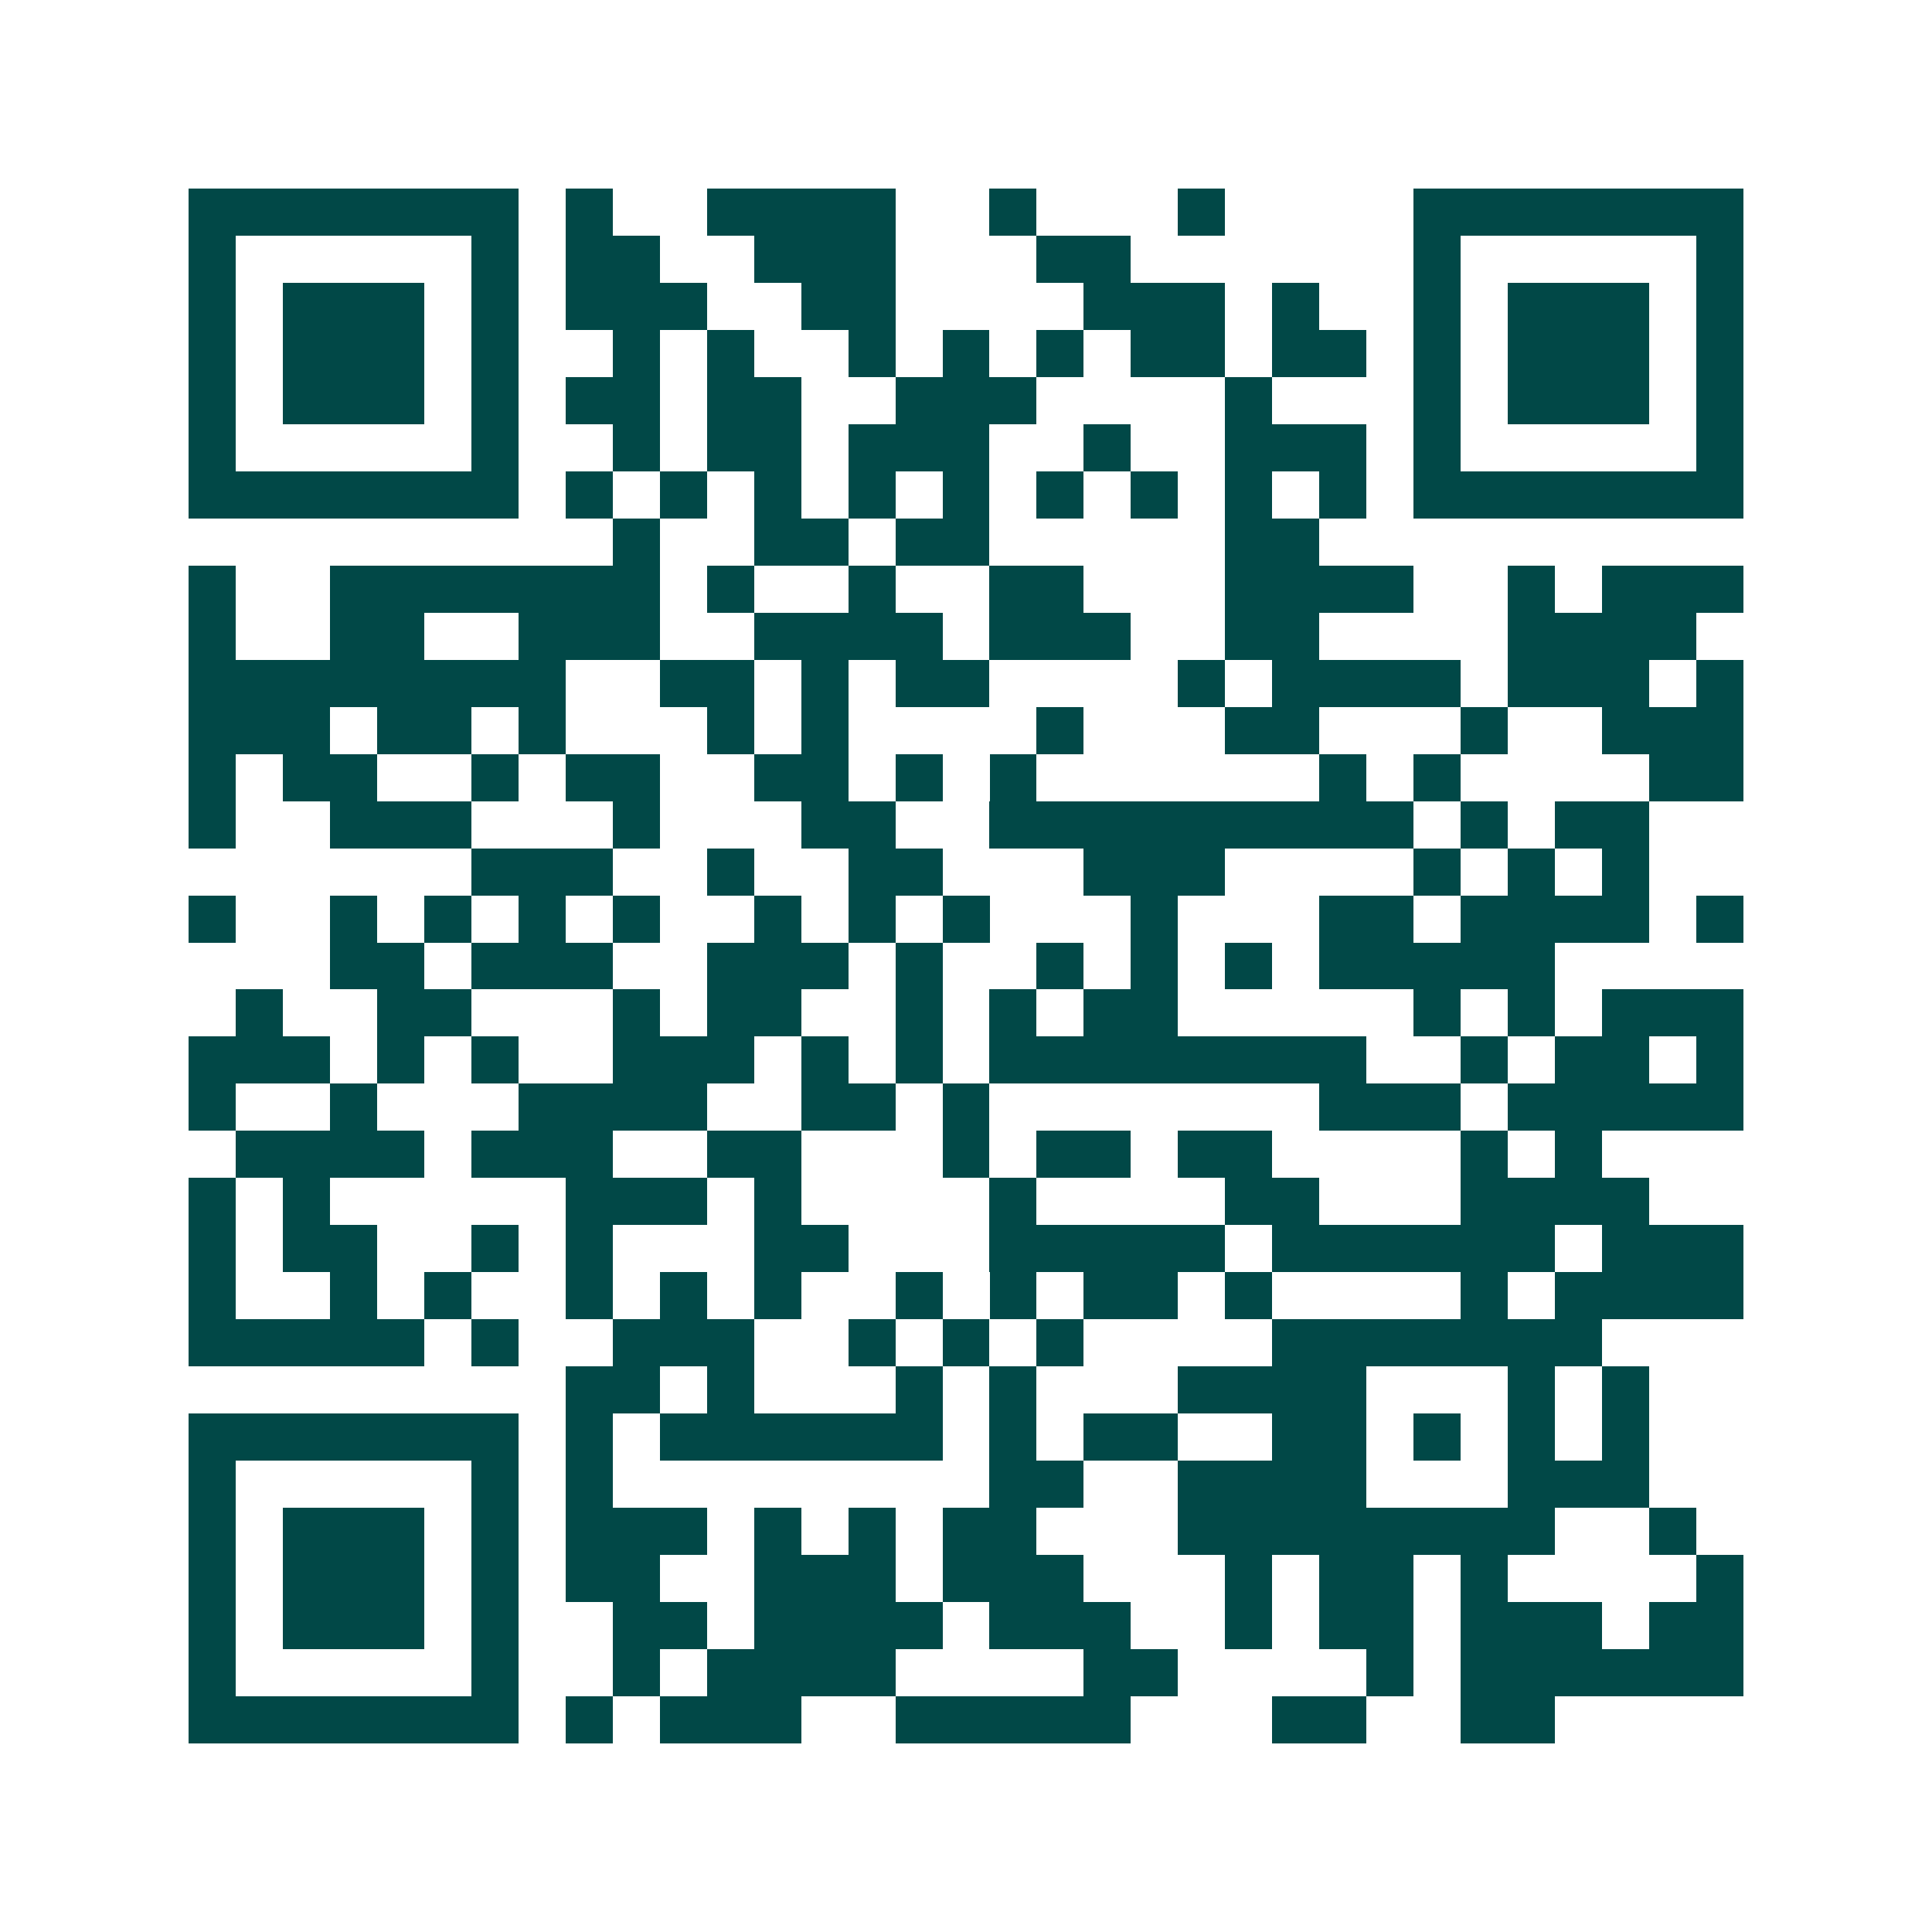 <svg xmlns="http://www.w3.org/2000/svg" width="200" height="200" viewBox="0 0 41 41" shape-rendering="crispEdges"><path fill="#ffffff" d="M0 0h41v41H0z"/><path stroke="#014847" d="M4 4.5h7m1 0h1m2 0h4m2 0h1m3 0h1m4 0h7M4 5.5h1m5 0h1m1 0h2m2 0h3m3 0h2m6 0h1m5 0h1M4 6.5h1m1 0h3m1 0h1m1 0h3m2 0h2m4 0h3m1 0h1m2 0h1m1 0h3m1 0h1M4 7.5h1m1 0h3m1 0h1m2 0h1m1 0h1m2 0h1m1 0h1m1 0h1m1 0h2m1 0h2m1 0h1m1 0h3m1 0h1M4 8.5h1m1 0h3m1 0h1m1 0h2m1 0h2m2 0h3m4 0h1m3 0h1m1 0h3m1 0h1M4 9.5h1m5 0h1m2 0h1m1 0h2m1 0h3m2 0h1m2 0h3m1 0h1m5 0h1M4 10.5h7m1 0h1m1 0h1m1 0h1m1 0h1m1 0h1m1 0h1m1 0h1m1 0h1m1 0h1m1 0h7M13 11.5h1m2 0h2m1 0h2m5 0h2M4 12.5h1m2 0h7m1 0h1m2 0h1m2 0h2m3 0h4m2 0h1m1 0h3M4 13.5h1m2 0h2m2 0h3m2 0h4m1 0h3m2 0h2m4 0h4M4 14.5h8m2 0h2m1 0h1m1 0h2m4 0h1m1 0h4m1 0h3m1 0h1M4 15.5h3m1 0h2m1 0h1m3 0h1m1 0h1m4 0h1m3 0h2m3 0h1m2 0h3M4 16.5h1m1 0h2m2 0h1m1 0h2m2 0h2m1 0h1m1 0h1m6 0h1m1 0h1m4 0h2M4 17.5h1m2 0h3m3 0h1m3 0h2m2 0h9m1 0h1m1 0h2M10 18.5h3m2 0h1m2 0h2m3 0h3m4 0h1m1 0h1m1 0h1M4 19.5h1m2 0h1m1 0h1m1 0h1m1 0h1m2 0h1m1 0h1m1 0h1m3 0h1m3 0h2m1 0h4m1 0h1M7 20.5h2m1 0h3m2 0h3m1 0h1m2 0h1m1 0h1m1 0h1m1 0h5M5 21.5h1m2 0h2m3 0h1m1 0h2m2 0h1m1 0h1m1 0h2m5 0h1m1 0h1m1 0h3M4 22.5h3m1 0h1m1 0h1m2 0h3m1 0h1m1 0h1m1 0h8m2 0h1m1 0h2m1 0h1M4 23.5h1m2 0h1m3 0h4m2 0h2m1 0h1m7 0h3m1 0h5M5 24.5h4m1 0h3m2 0h2m3 0h1m1 0h2m1 0h2m4 0h1m1 0h1M4 25.5h1m1 0h1m5 0h3m1 0h1m4 0h1m4 0h2m3 0h4M4 26.5h1m1 0h2m2 0h1m1 0h1m3 0h2m3 0h5m1 0h6m1 0h3M4 27.5h1m2 0h1m1 0h1m2 0h1m1 0h1m1 0h1m2 0h1m1 0h1m1 0h2m1 0h1m4 0h1m1 0h4M4 28.5h5m1 0h1m2 0h3m2 0h1m1 0h1m1 0h1m4 0h7M12 29.5h2m1 0h1m3 0h1m1 0h1m3 0h4m3 0h1m1 0h1M4 30.5h7m1 0h1m1 0h6m1 0h1m1 0h2m2 0h2m1 0h1m1 0h1m1 0h1M4 31.5h1m5 0h1m1 0h1m8 0h2m2 0h4m3 0h3M4 32.5h1m1 0h3m1 0h1m1 0h3m1 0h1m1 0h1m1 0h2m3 0h8m2 0h1M4 33.5h1m1 0h3m1 0h1m1 0h2m2 0h3m1 0h3m3 0h1m1 0h2m1 0h1m4 0h1M4 34.5h1m1 0h3m1 0h1m2 0h2m1 0h4m1 0h3m2 0h1m1 0h2m1 0h3m1 0h2M4 35.5h1m5 0h1m2 0h1m1 0h4m4 0h2m4 0h1m1 0h6M4 36.5h7m1 0h1m1 0h3m2 0h5m3 0h2m2 0h2"/></svg>
